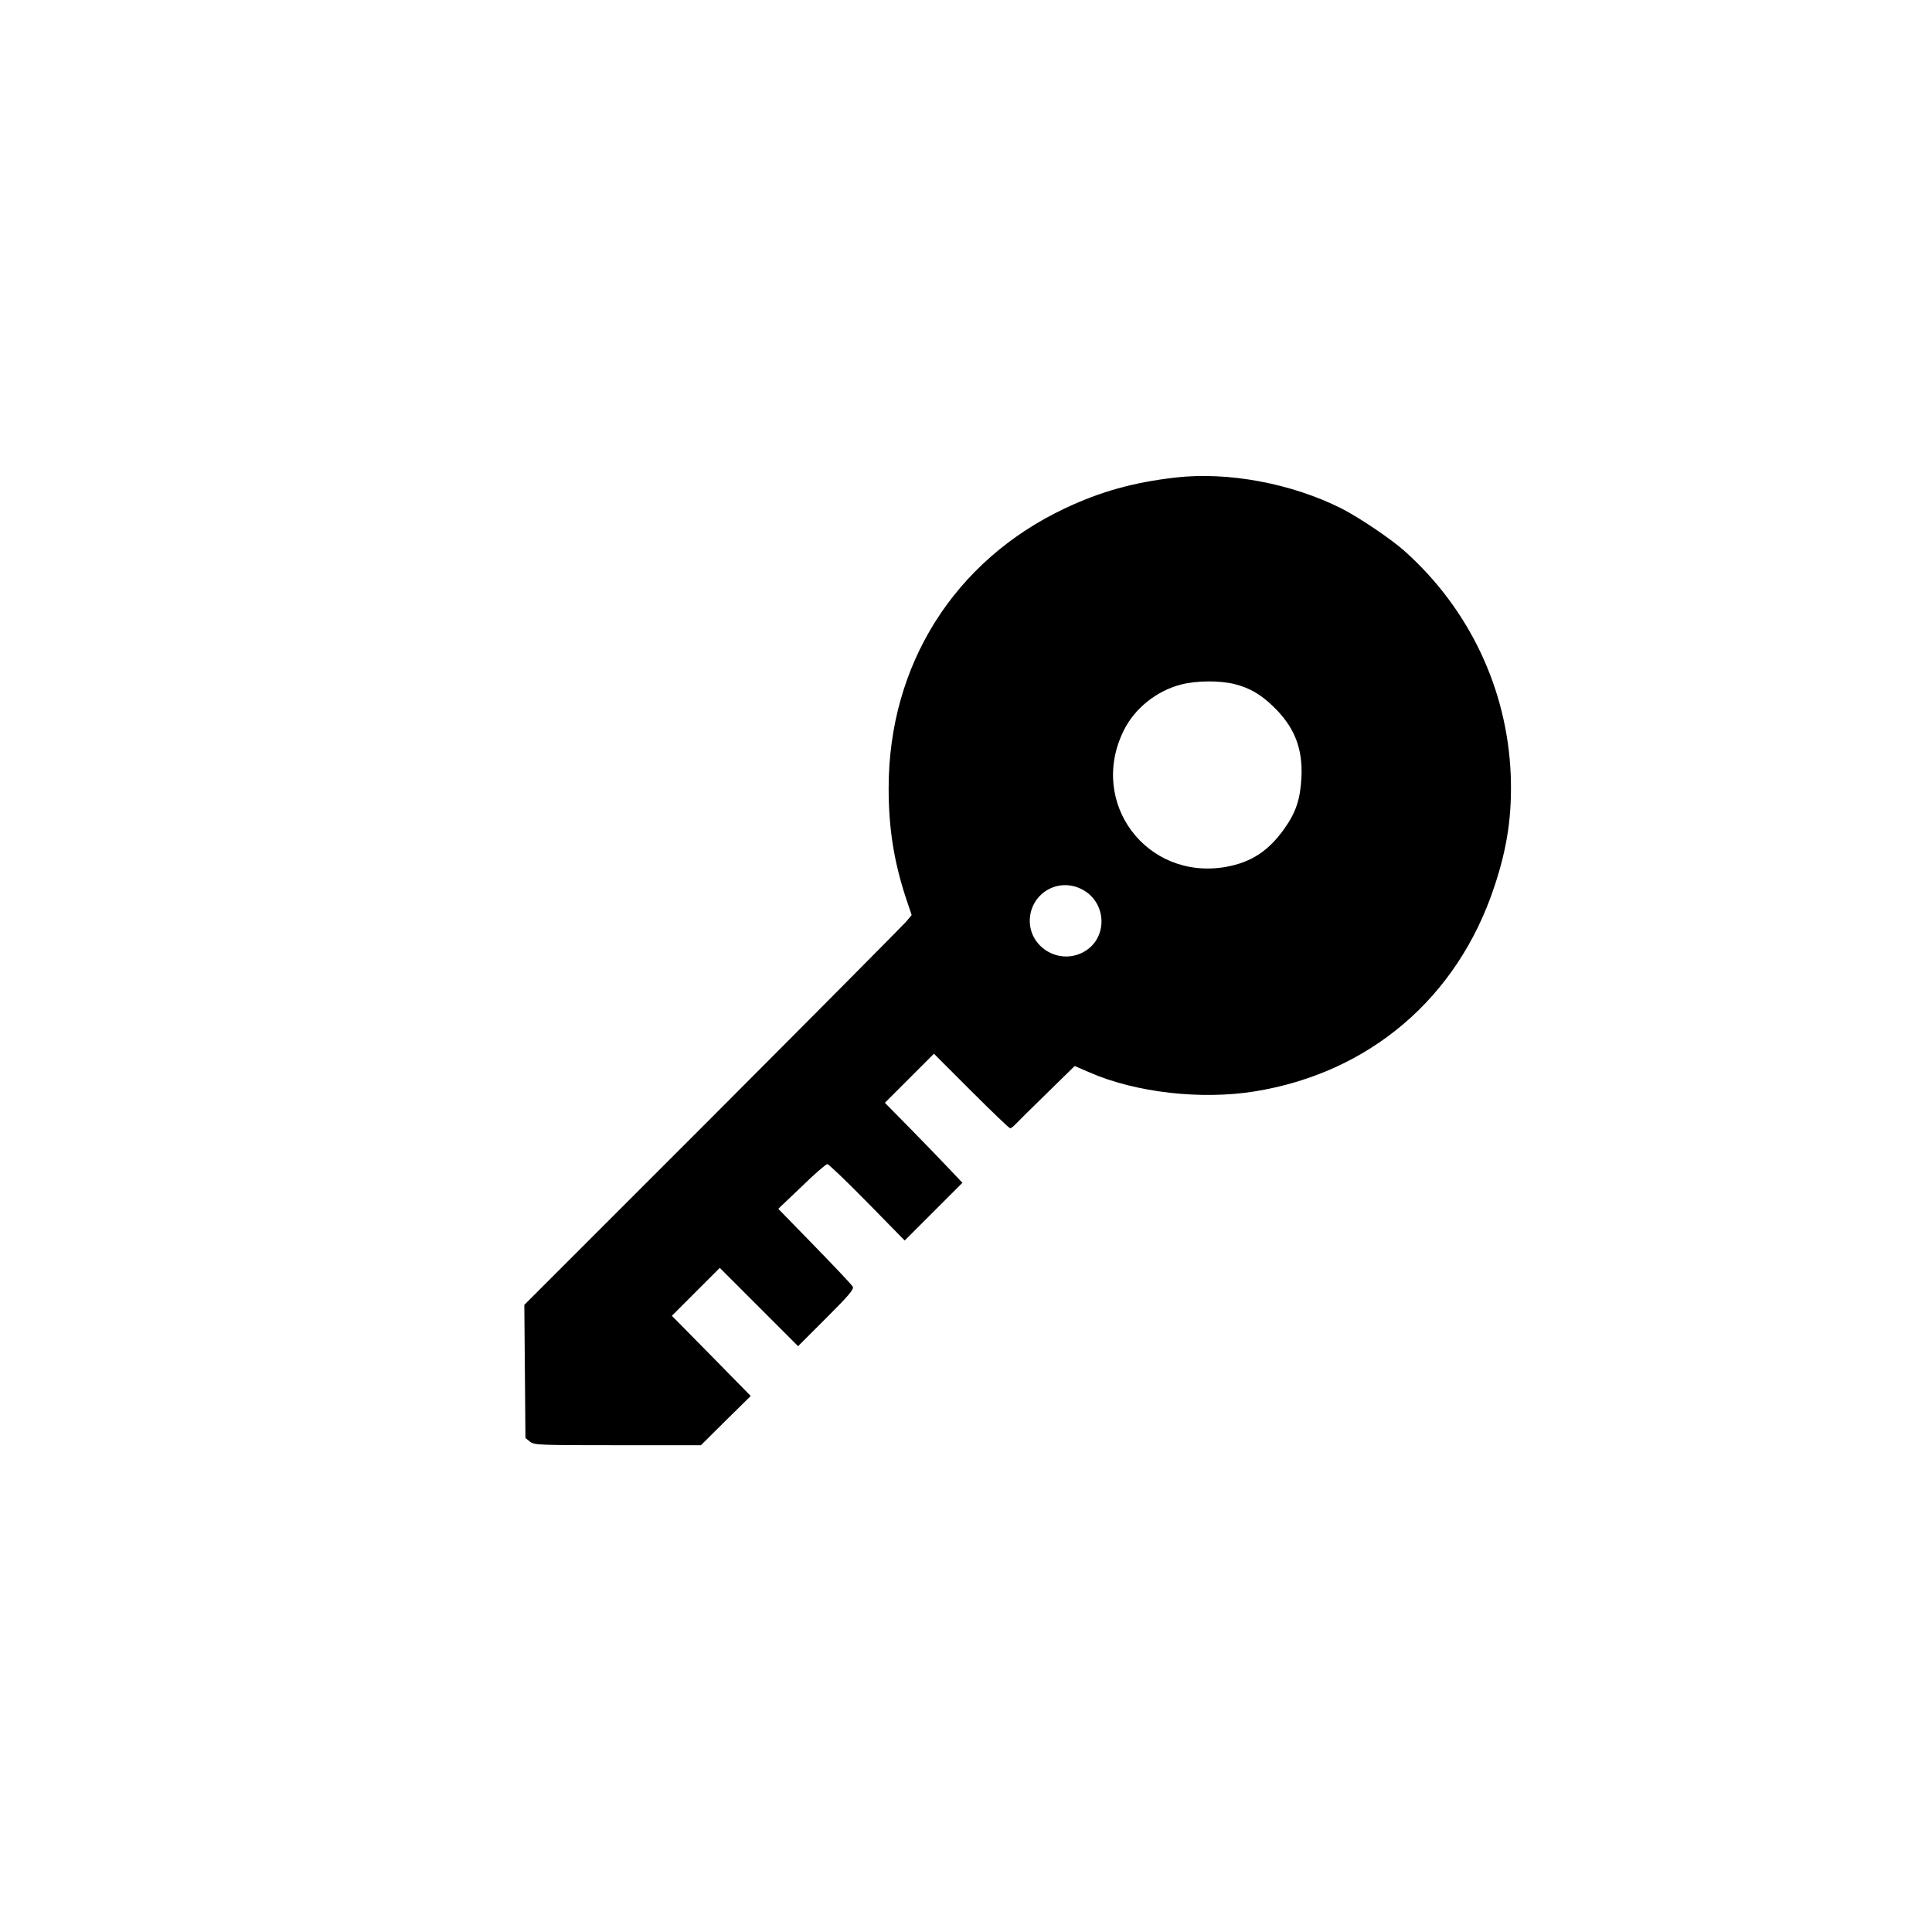 <?xml version="1.0" standalone="no"?>
<!DOCTYPE svg PUBLIC "-//W3C//DTD SVG 20010904//EN"
 "http://www.w3.org/TR/2001/REC-SVG-20010904/DTD/svg10.dtd">
<svg version="1.0" xmlns="http://www.w3.org/2000/svg"
 width="1024pt" height="1024pt" viewBox="0 0 1024 1024"
 preserveAspectRatio="xMidYMid meet">

<g transform="translate(0,1024) scale(0.1,-0.1)"
fill="#000000" stroke="none">
<path d="M6230 7709 c-224 -26 -396 -74 -587 -164 -585 -277 -933 -829 -933
-1482 0 -212 27 -385 91 -581 l31 -92 -32 -38 c-18 -20 -479 -485 -1026 -1033
l-995 -995 3 -353 3 -353 24 -19 c22 -18 45 -19 465 -19 l441 0 132 131 132
130 -209 213 -209 212 127 127 127 127 207 -207 208 -208 149 149 c120 120
148 153 141 166 -5 10 -96 106 -202 215 l-193 198 124 118 c67 66 129 119 136
119 7 0 102 -91 211 -202 l199 -203 153 153 153 153 -73 77 c-40 42 -132 138
-205 212 l-133 135 130 130 130 130 198 -198 c108 -108 201 -197 206 -197 5 0
18 10 30 23 11 12 87 87 167 165 l145 142 81 -35 c244 -106 588 -145 871 -100
610 98 1077 496 1272 1085 70 208 95 385 87 595 -19 453 -219 876 -560 1182
-72 65 -244 181 -337 228 -264 133 -602 196 -880 164z m314 -1095 c79 -20 138
-54 204 -118 112 -108 157 -220 150 -375 -6 -117 -29 -187 -92 -275 -84 -118
-176 -177 -310 -201 -419 -72 -728 340 -541 721 57 118 174 212 305 246 83 21
205 22 284 2z m-819 -1083 c146 -66 152 -272 10 -341 -127 -62 -278 31 -277
171 2 138 141 227 267 170z"/>
</g>
</svg>
